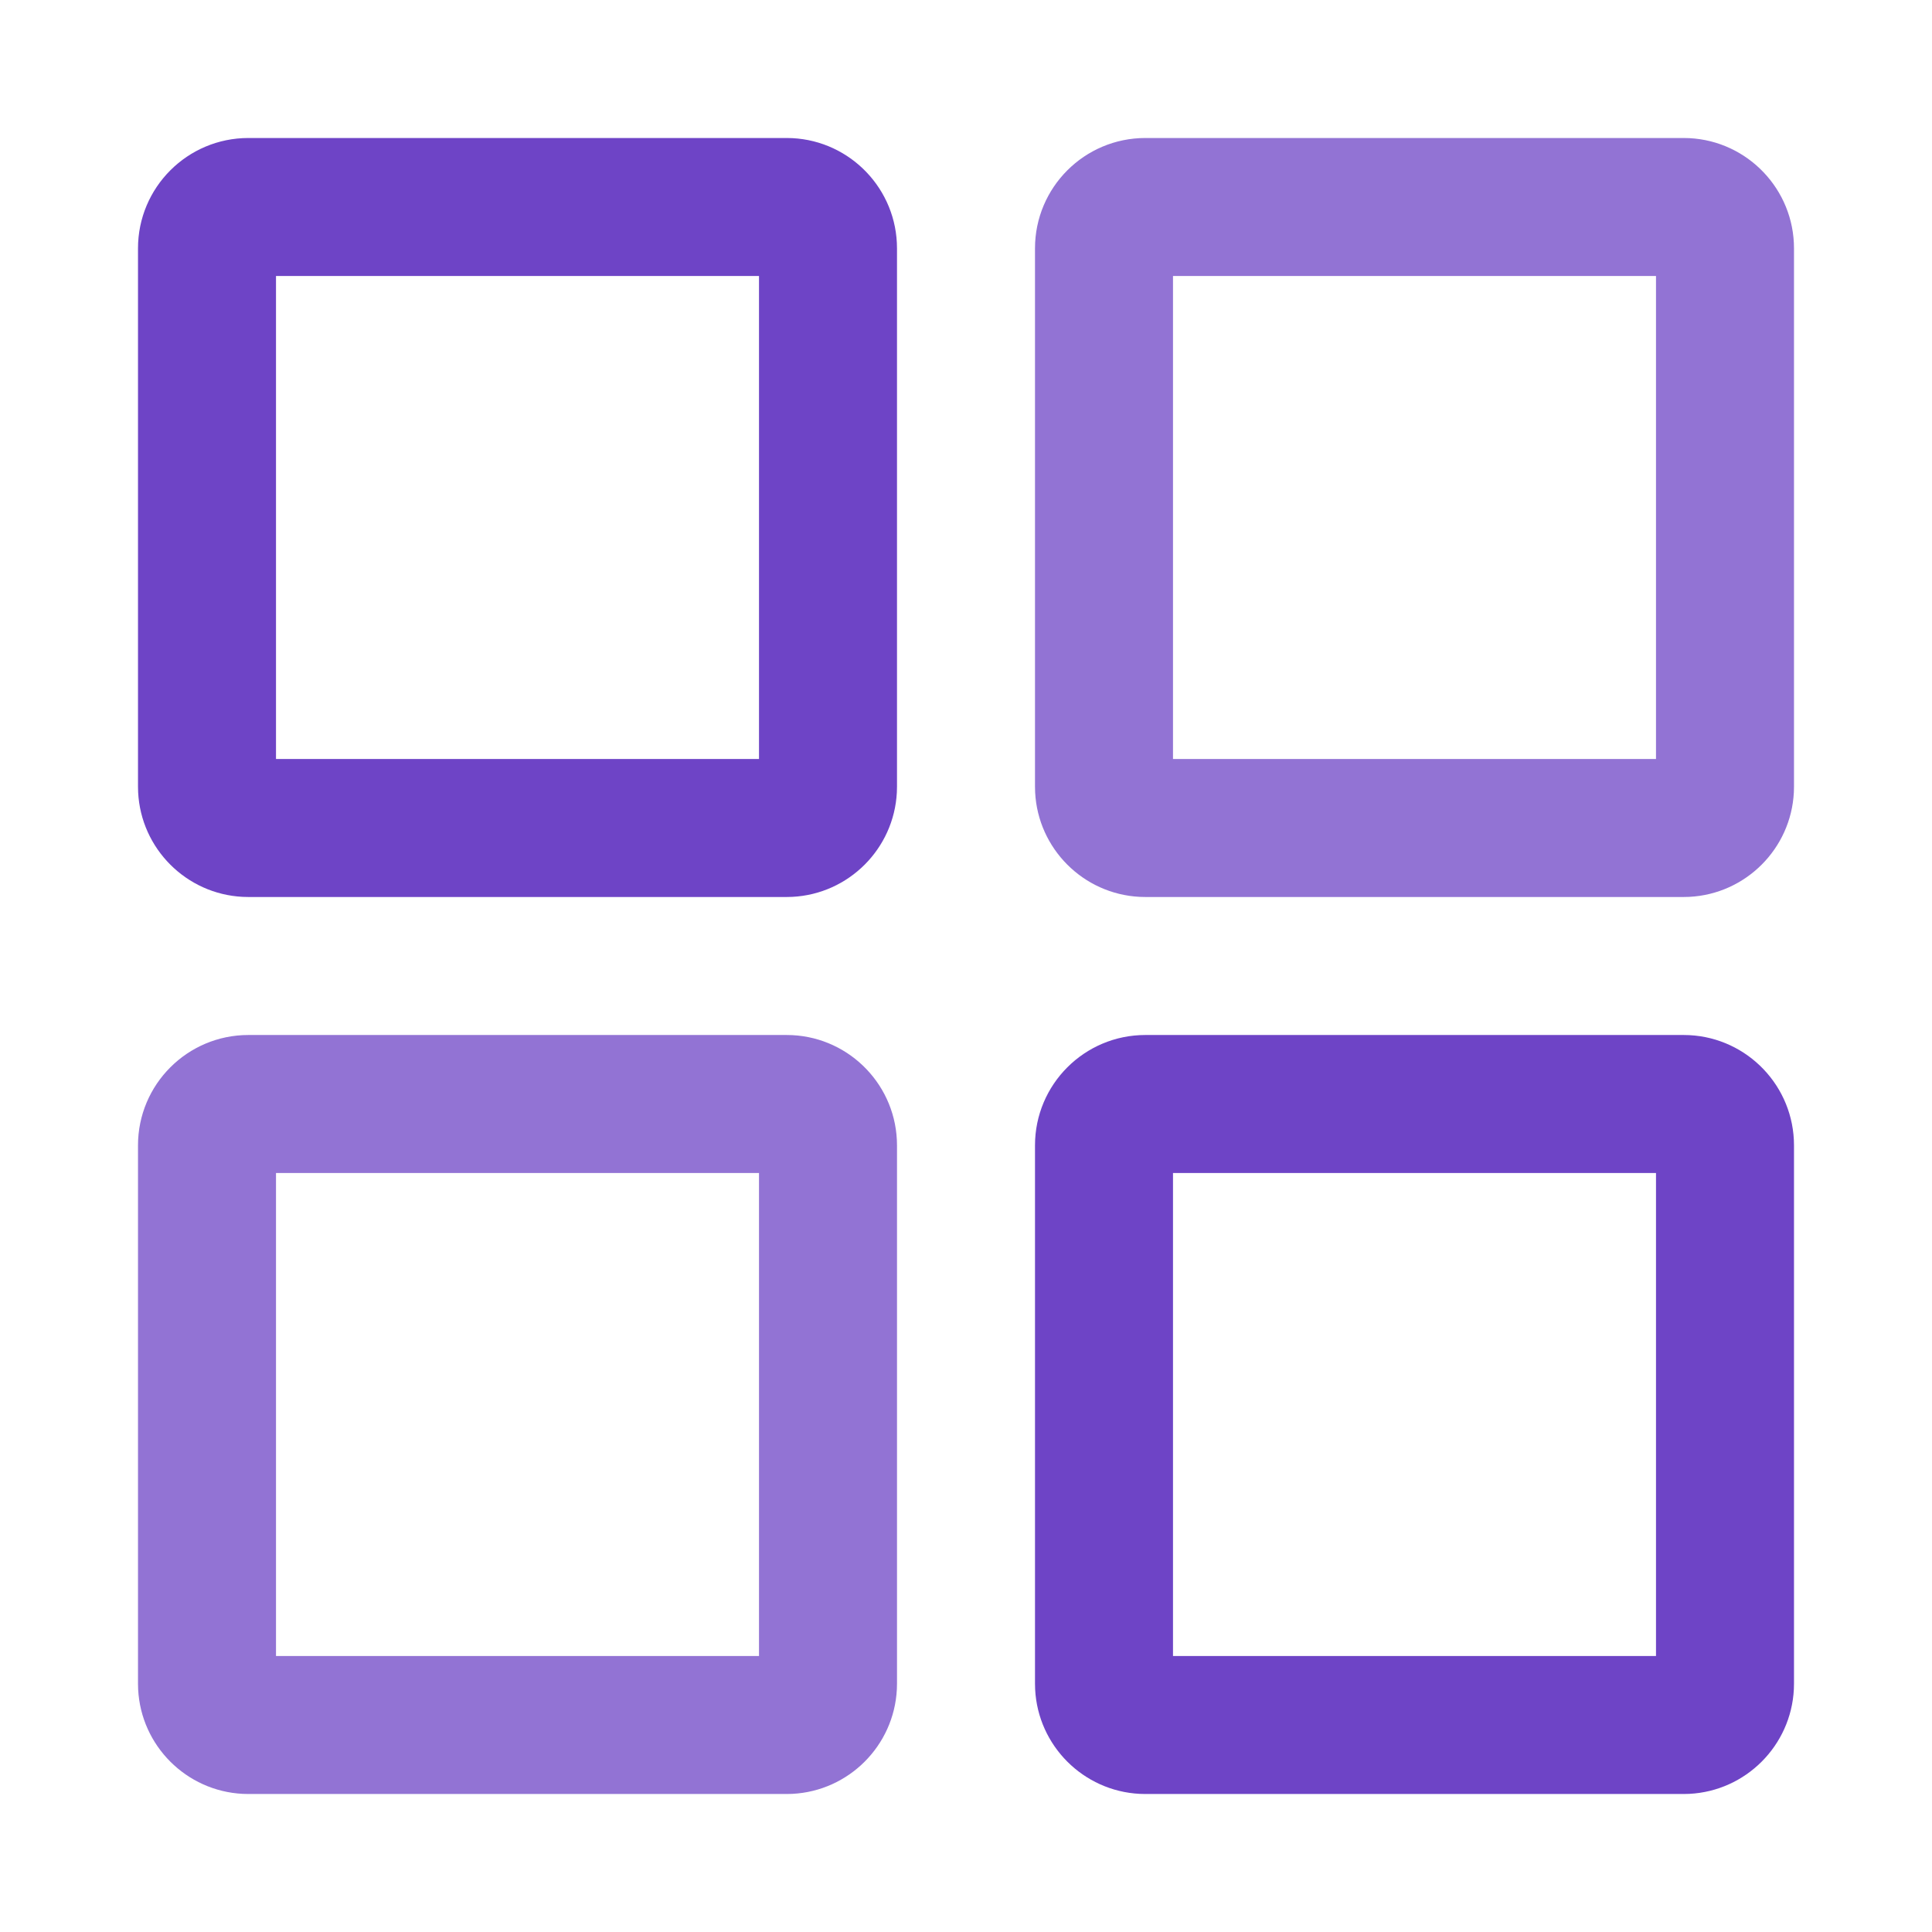 <svg width="70" height="70" viewBox="0 0 70 70" fill="none" xmlns="http://www.w3.org/2000/svg">
<path d="M10 27.5H27.5V10H10V27.5ZM32.5 28.5L32.495 28.706C32.391 30.751 30.751 32.391 28.706 32.495L28.5 32.5H9L8.794 32.495C6.749 32.391 5.109 30.751 5.005 28.706L5 28.5V9C5 6.791 6.791 5 9 5H28.5L28.706 5.005C30.819 5.112 32.5 6.86 32.5 9V28.5Z" fill="#6E44C6"/>
<path d="M10 60H27.5V42.5H10V60ZM32.5 61L32.495 61.206C32.391 63.251 30.751 64.891 28.706 64.995L28.5 65H9L8.794 64.995C6.749 64.891 5.109 63.251 5.005 61.206L5 61V41.5C5 39.291 6.791 37.5 9 37.5H28.5L28.706 37.505C30.819 37.612 32.5 39.36 32.5 41.5V61Z" fill="#9273D4"/>
<path d="M42.5 27.5H60V10H42.5V27.5ZM65 28.5L64.995 28.706C64.891 30.751 63.251 32.391 61.206 32.495L61 32.5H41.5L41.294 32.495C39.249 32.391 37.609 30.751 37.505 28.706L37.5 28.5V9C37.5 6.791 39.291 5 41.5 5H61L61.206 5.005C63.319 5.112 65 6.86 65 9V28.5Z" fill="#9273D4"/>
<path d="M42.5 60H60V42.5H42.5V60ZM65 61L64.995 61.206C64.891 63.251 63.251 64.891 61.206 64.995L61 65H41.5L41.294 64.995C39.249 64.891 37.609 63.251 37.505 61.206L37.5 61V41.5C37.5 39.291 39.291 37.5 41.5 37.5H61L61.206 37.505C63.319 37.612 65 39.36 65 41.5V61Z" fill="#6E44C6"/>
</svg>
